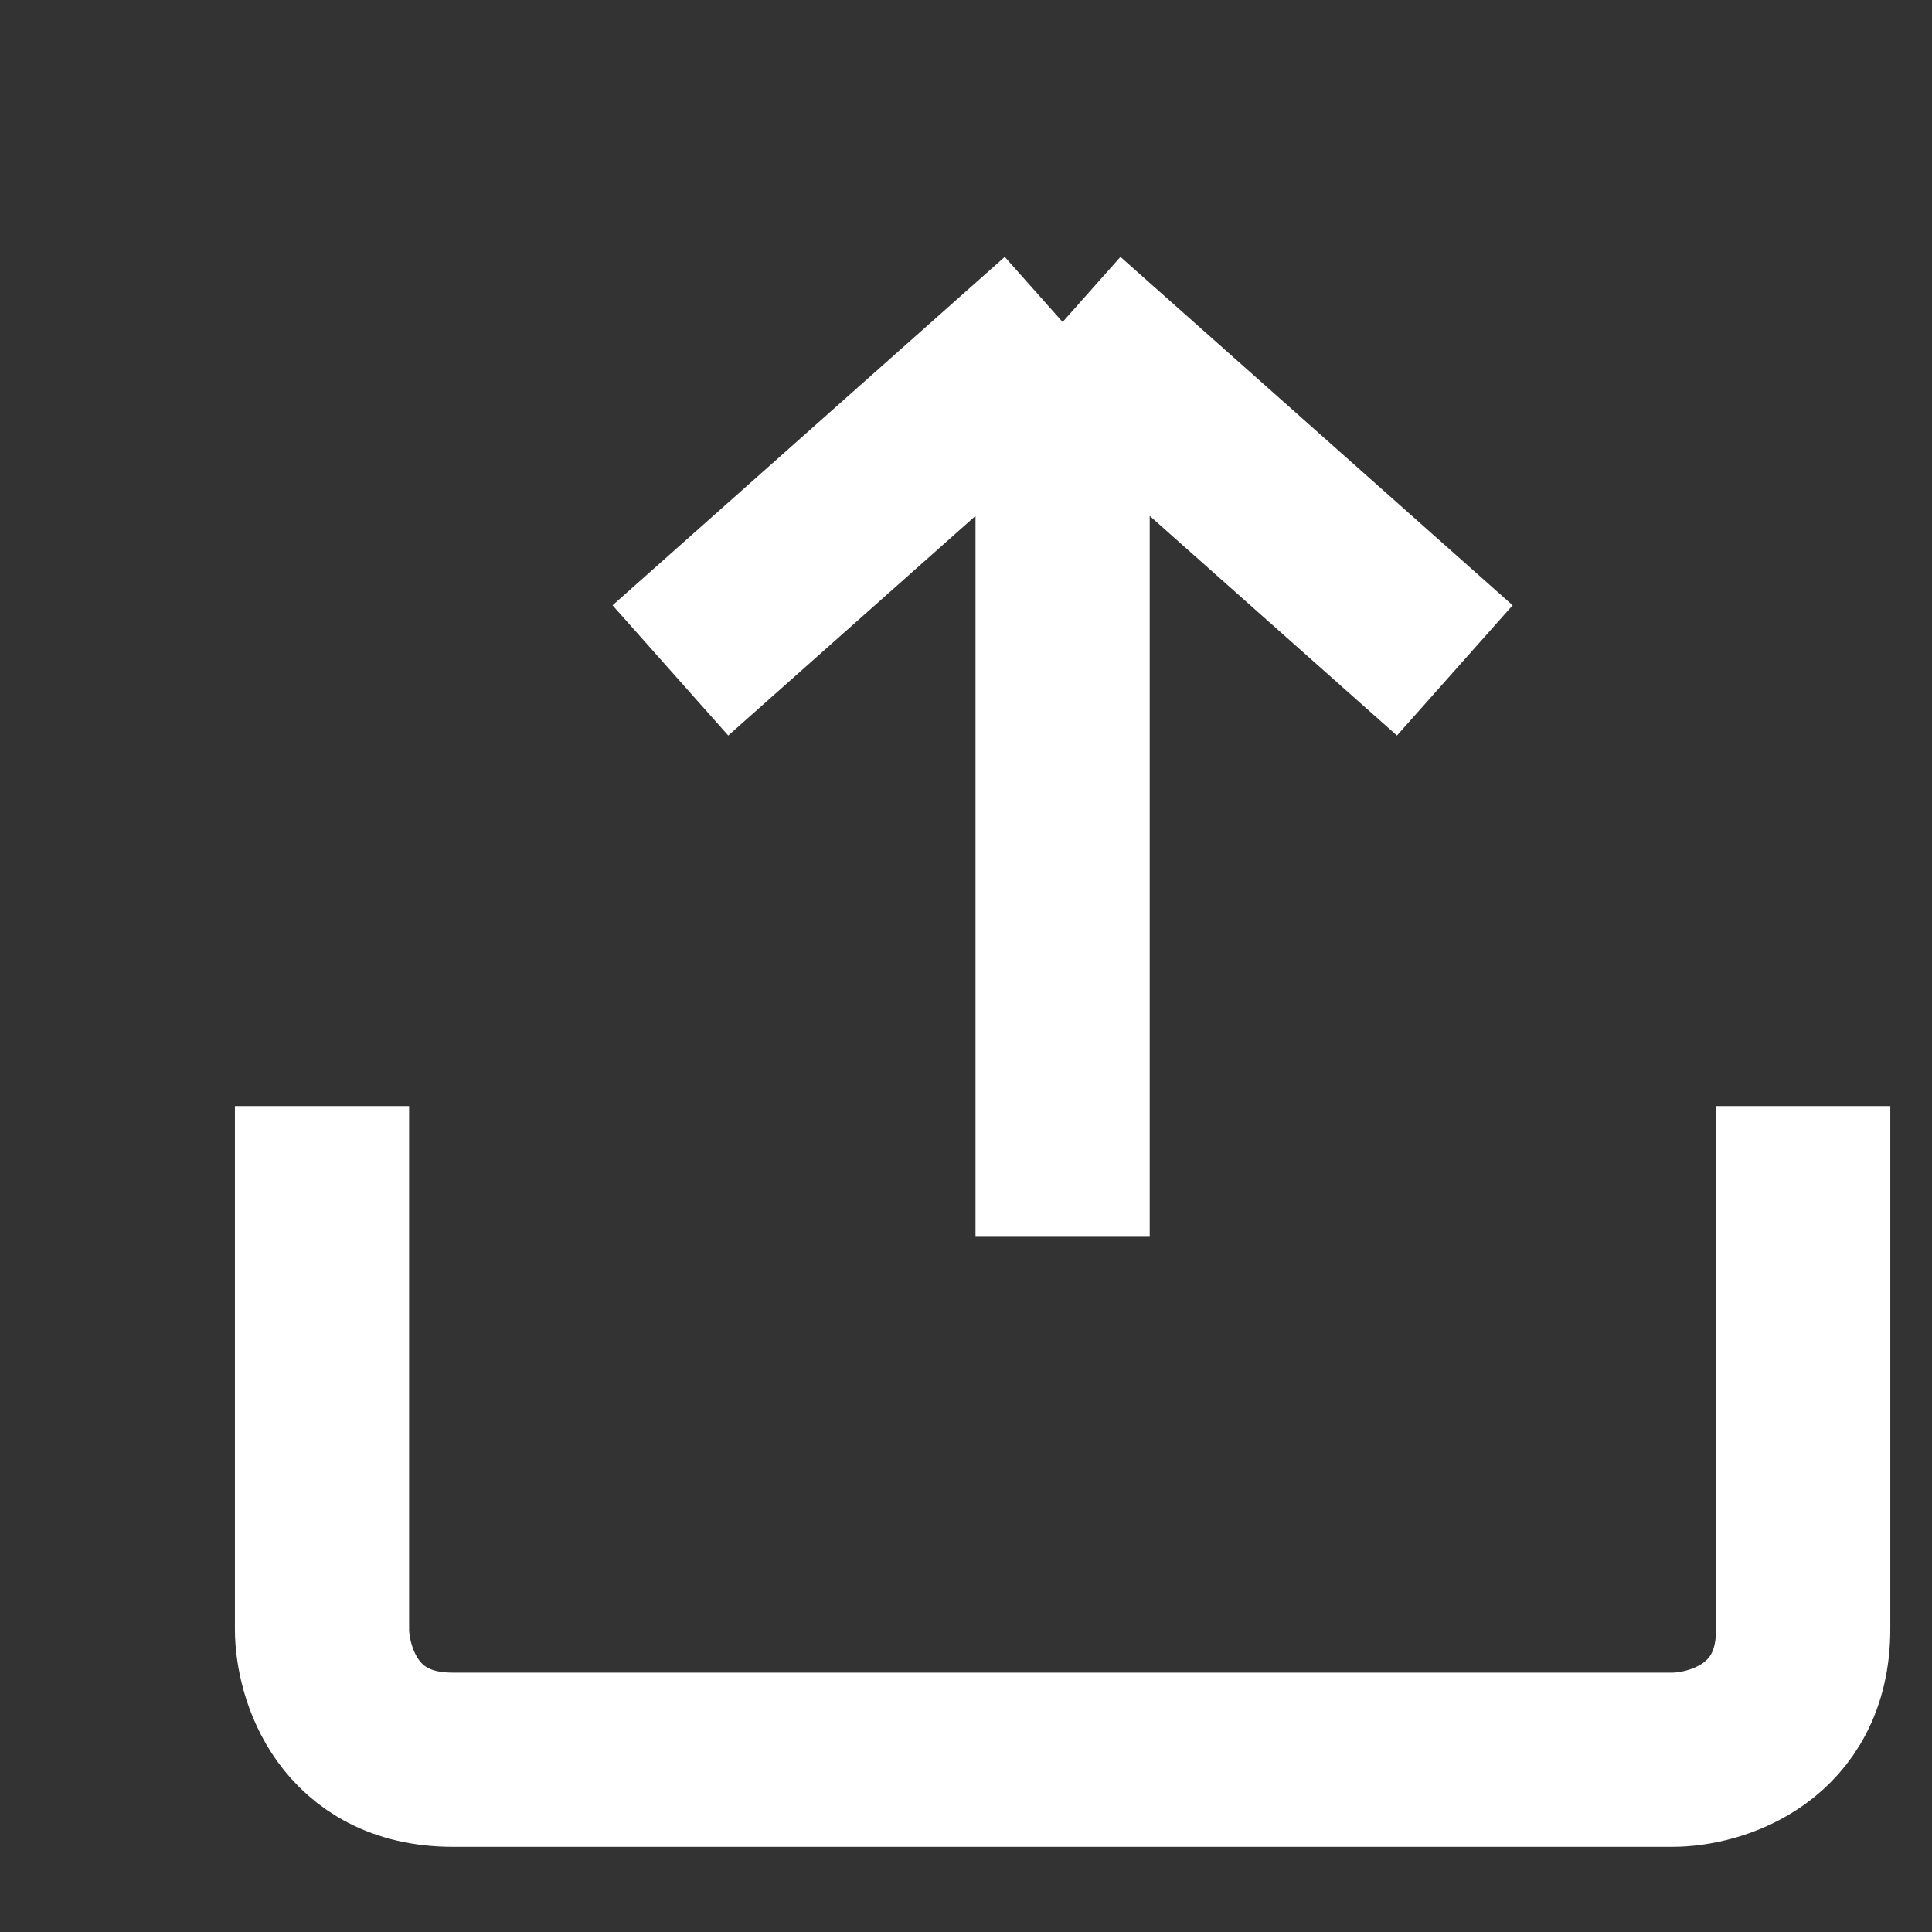 <?xml version="1.0" encoding="utf-8"?>
<svg xmlns="http://www.w3.org/2000/svg" fill="none" height="100%" overflow="visible" preserveAspectRatio="none" style="display: block;" viewBox="0 0 6 6" width="100%">
<rect x="0" y="0" width="6" height="6" fill="#333333" stroke="none"/>
<path d="M1 3.435V5.059C1 5.194 1.081 5.465 1.406 5.465C1.731 5.465 4.067 5.465 5.194 5.465C5.329 5.465 5.6 5.383 5.6 5.059C5.6 4.734 5.6 3.931 5.6 3.57V3.435M3.3 3.841V1M3.3 1L2.082 2.082M3.3 1L4.518 2.082" id="Vector 8" stroke="white" stroke-width="0.541"/>
</svg>